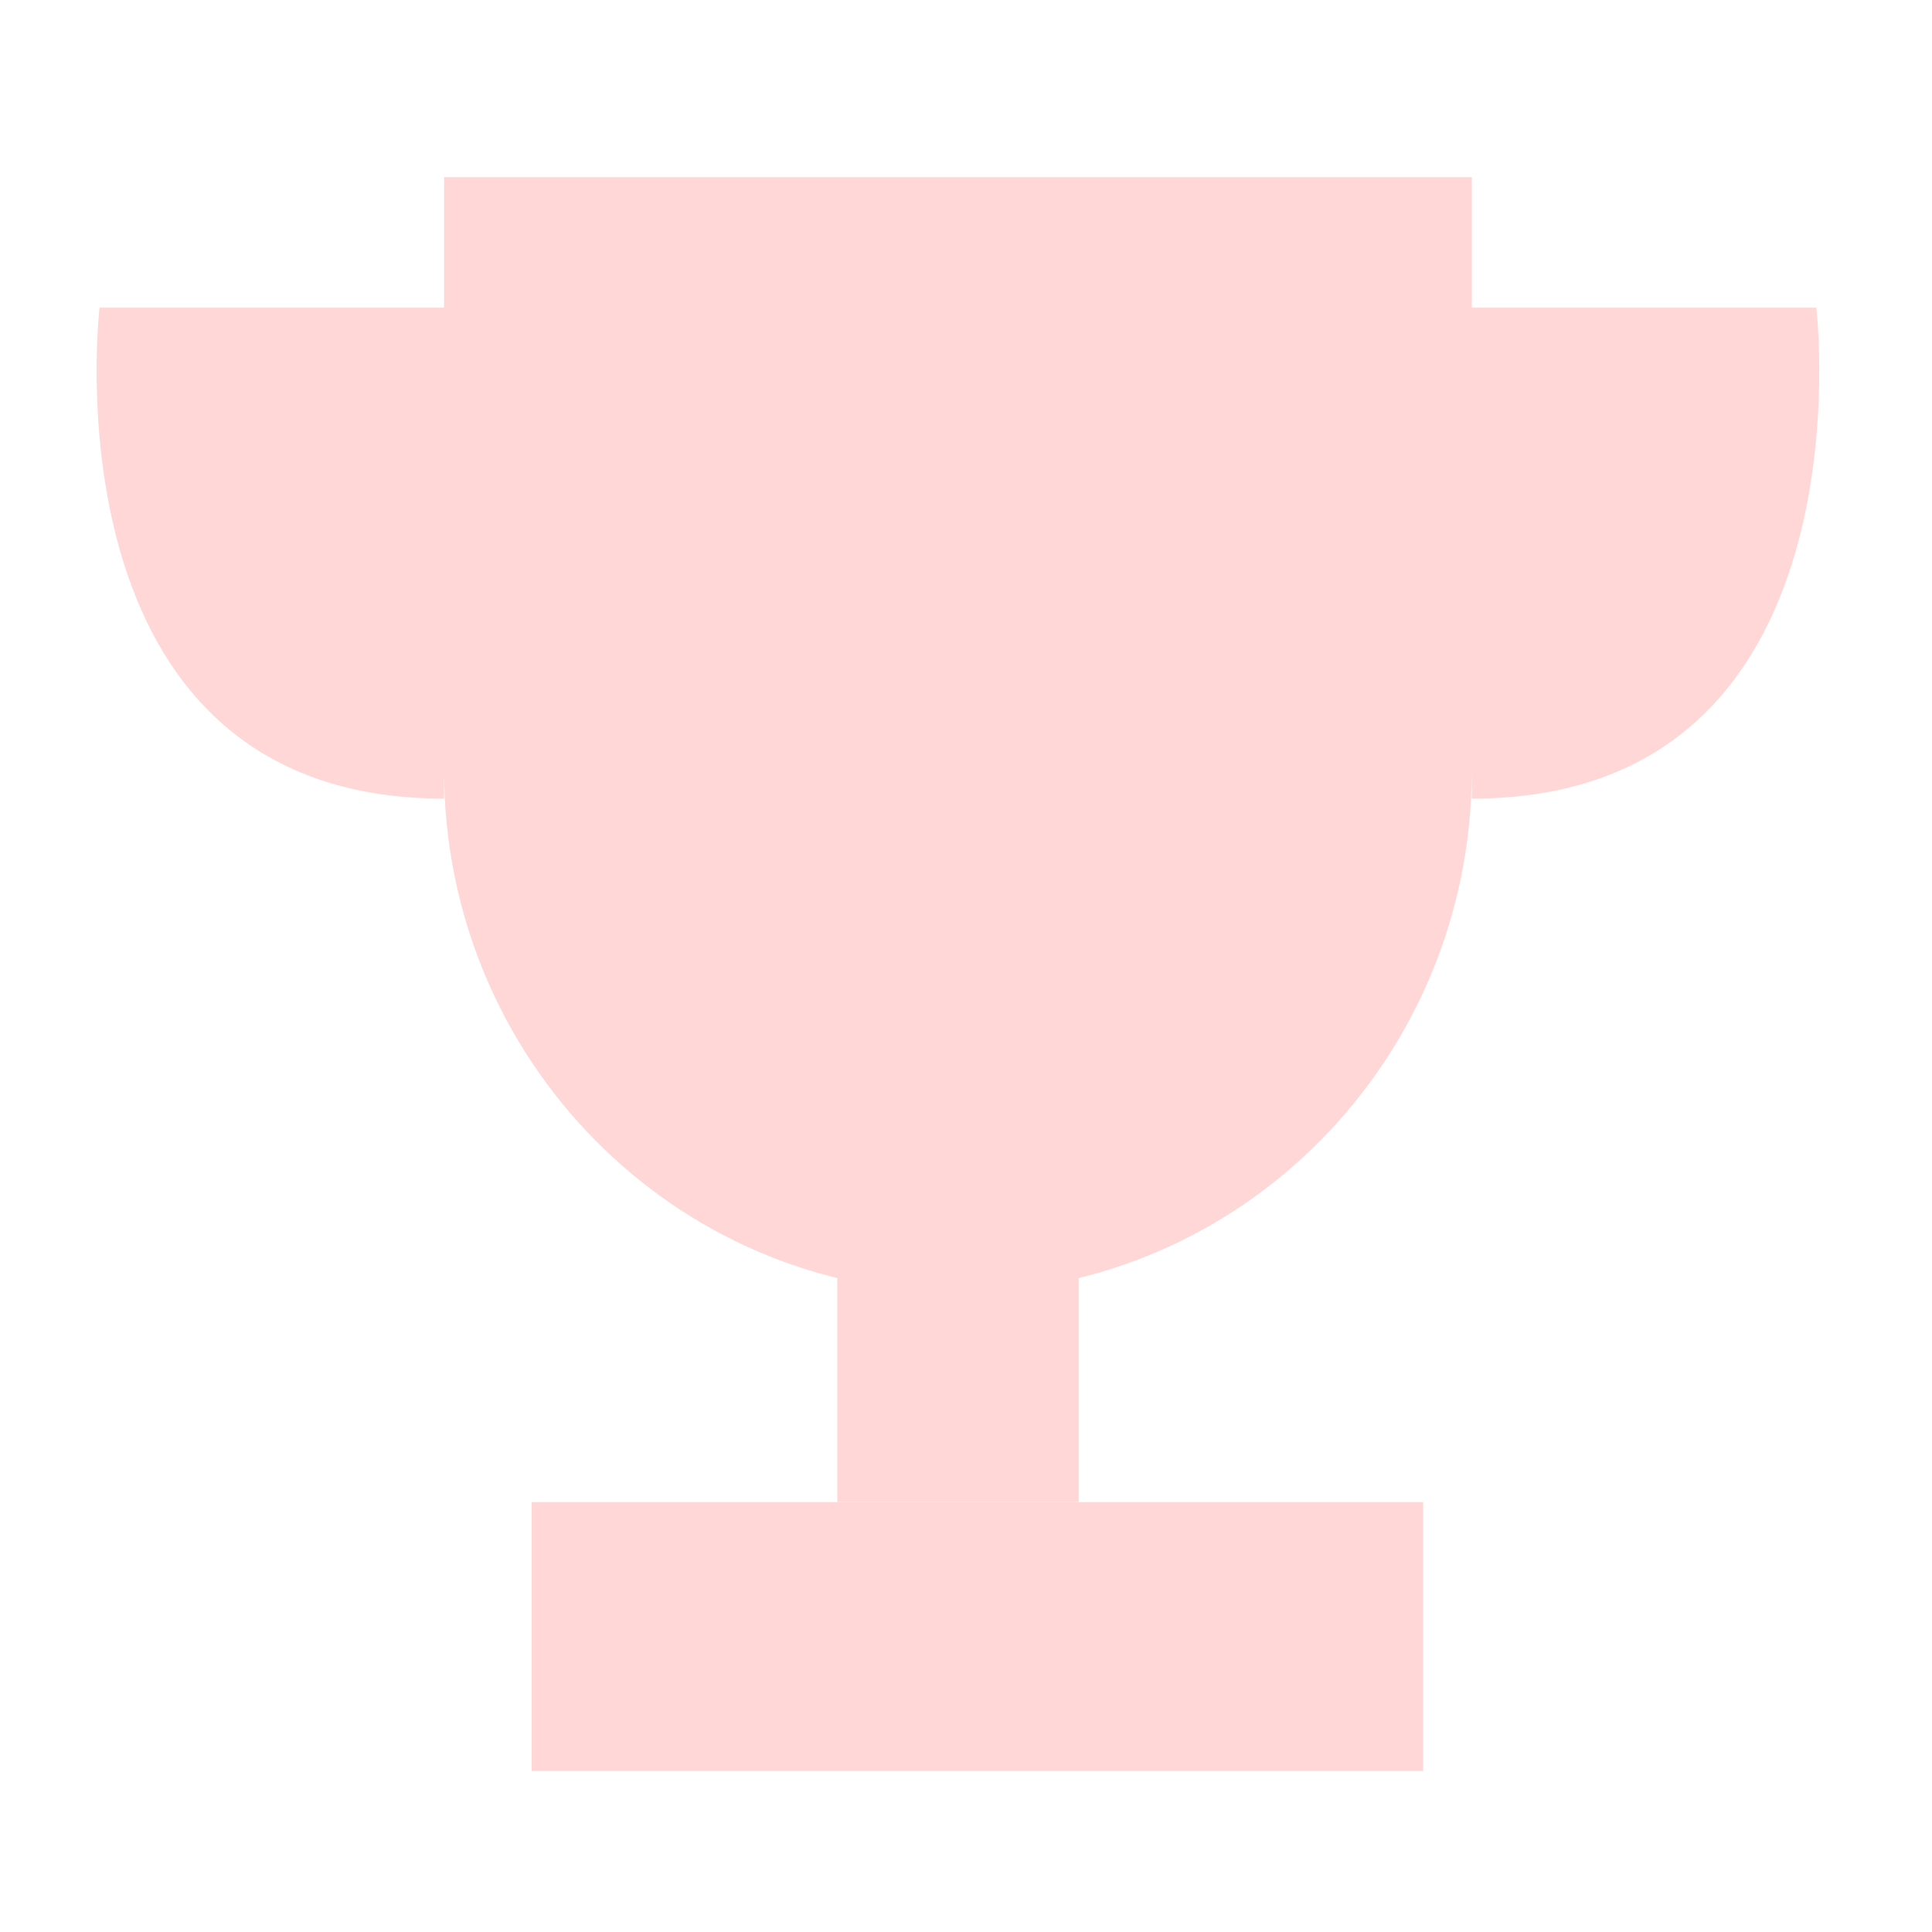 <svg width="120" height="120" viewBox="0 0 120 120" fill="none" xmlns="http://www.w3.org/2000/svg">
<g clip-path="url(#clip0_386_1351)">
<path d="M112.817 19.109H91.419V11H27.582V19.109H6.184C6.184 19.109 2.557 49.603 27.582 49.603V47.854C27.582 65.763 41.871 80.281 59.498 80.281C77.126 80.281 91.415 65.763 91.415 47.854V49.603C116.44 49.603 112.813 19.109 112.813 19.109H112.817Z" fill="#FFD7D7"/>
<path d="M66.998 70.464H52.007V93.293H66.998V70.464Z" fill="#FFD7D7"/>
<path d="M88.395 93.298H33.024V110.004H88.395V93.298Z" fill="#FFD7D7"/>
</g>
<defs>
<clipPath id="clip0_386_1351">
<rect width="107" height="99" fill="white" transform="translate(6 11)"/>
</clipPath>
</defs>
</svg>
